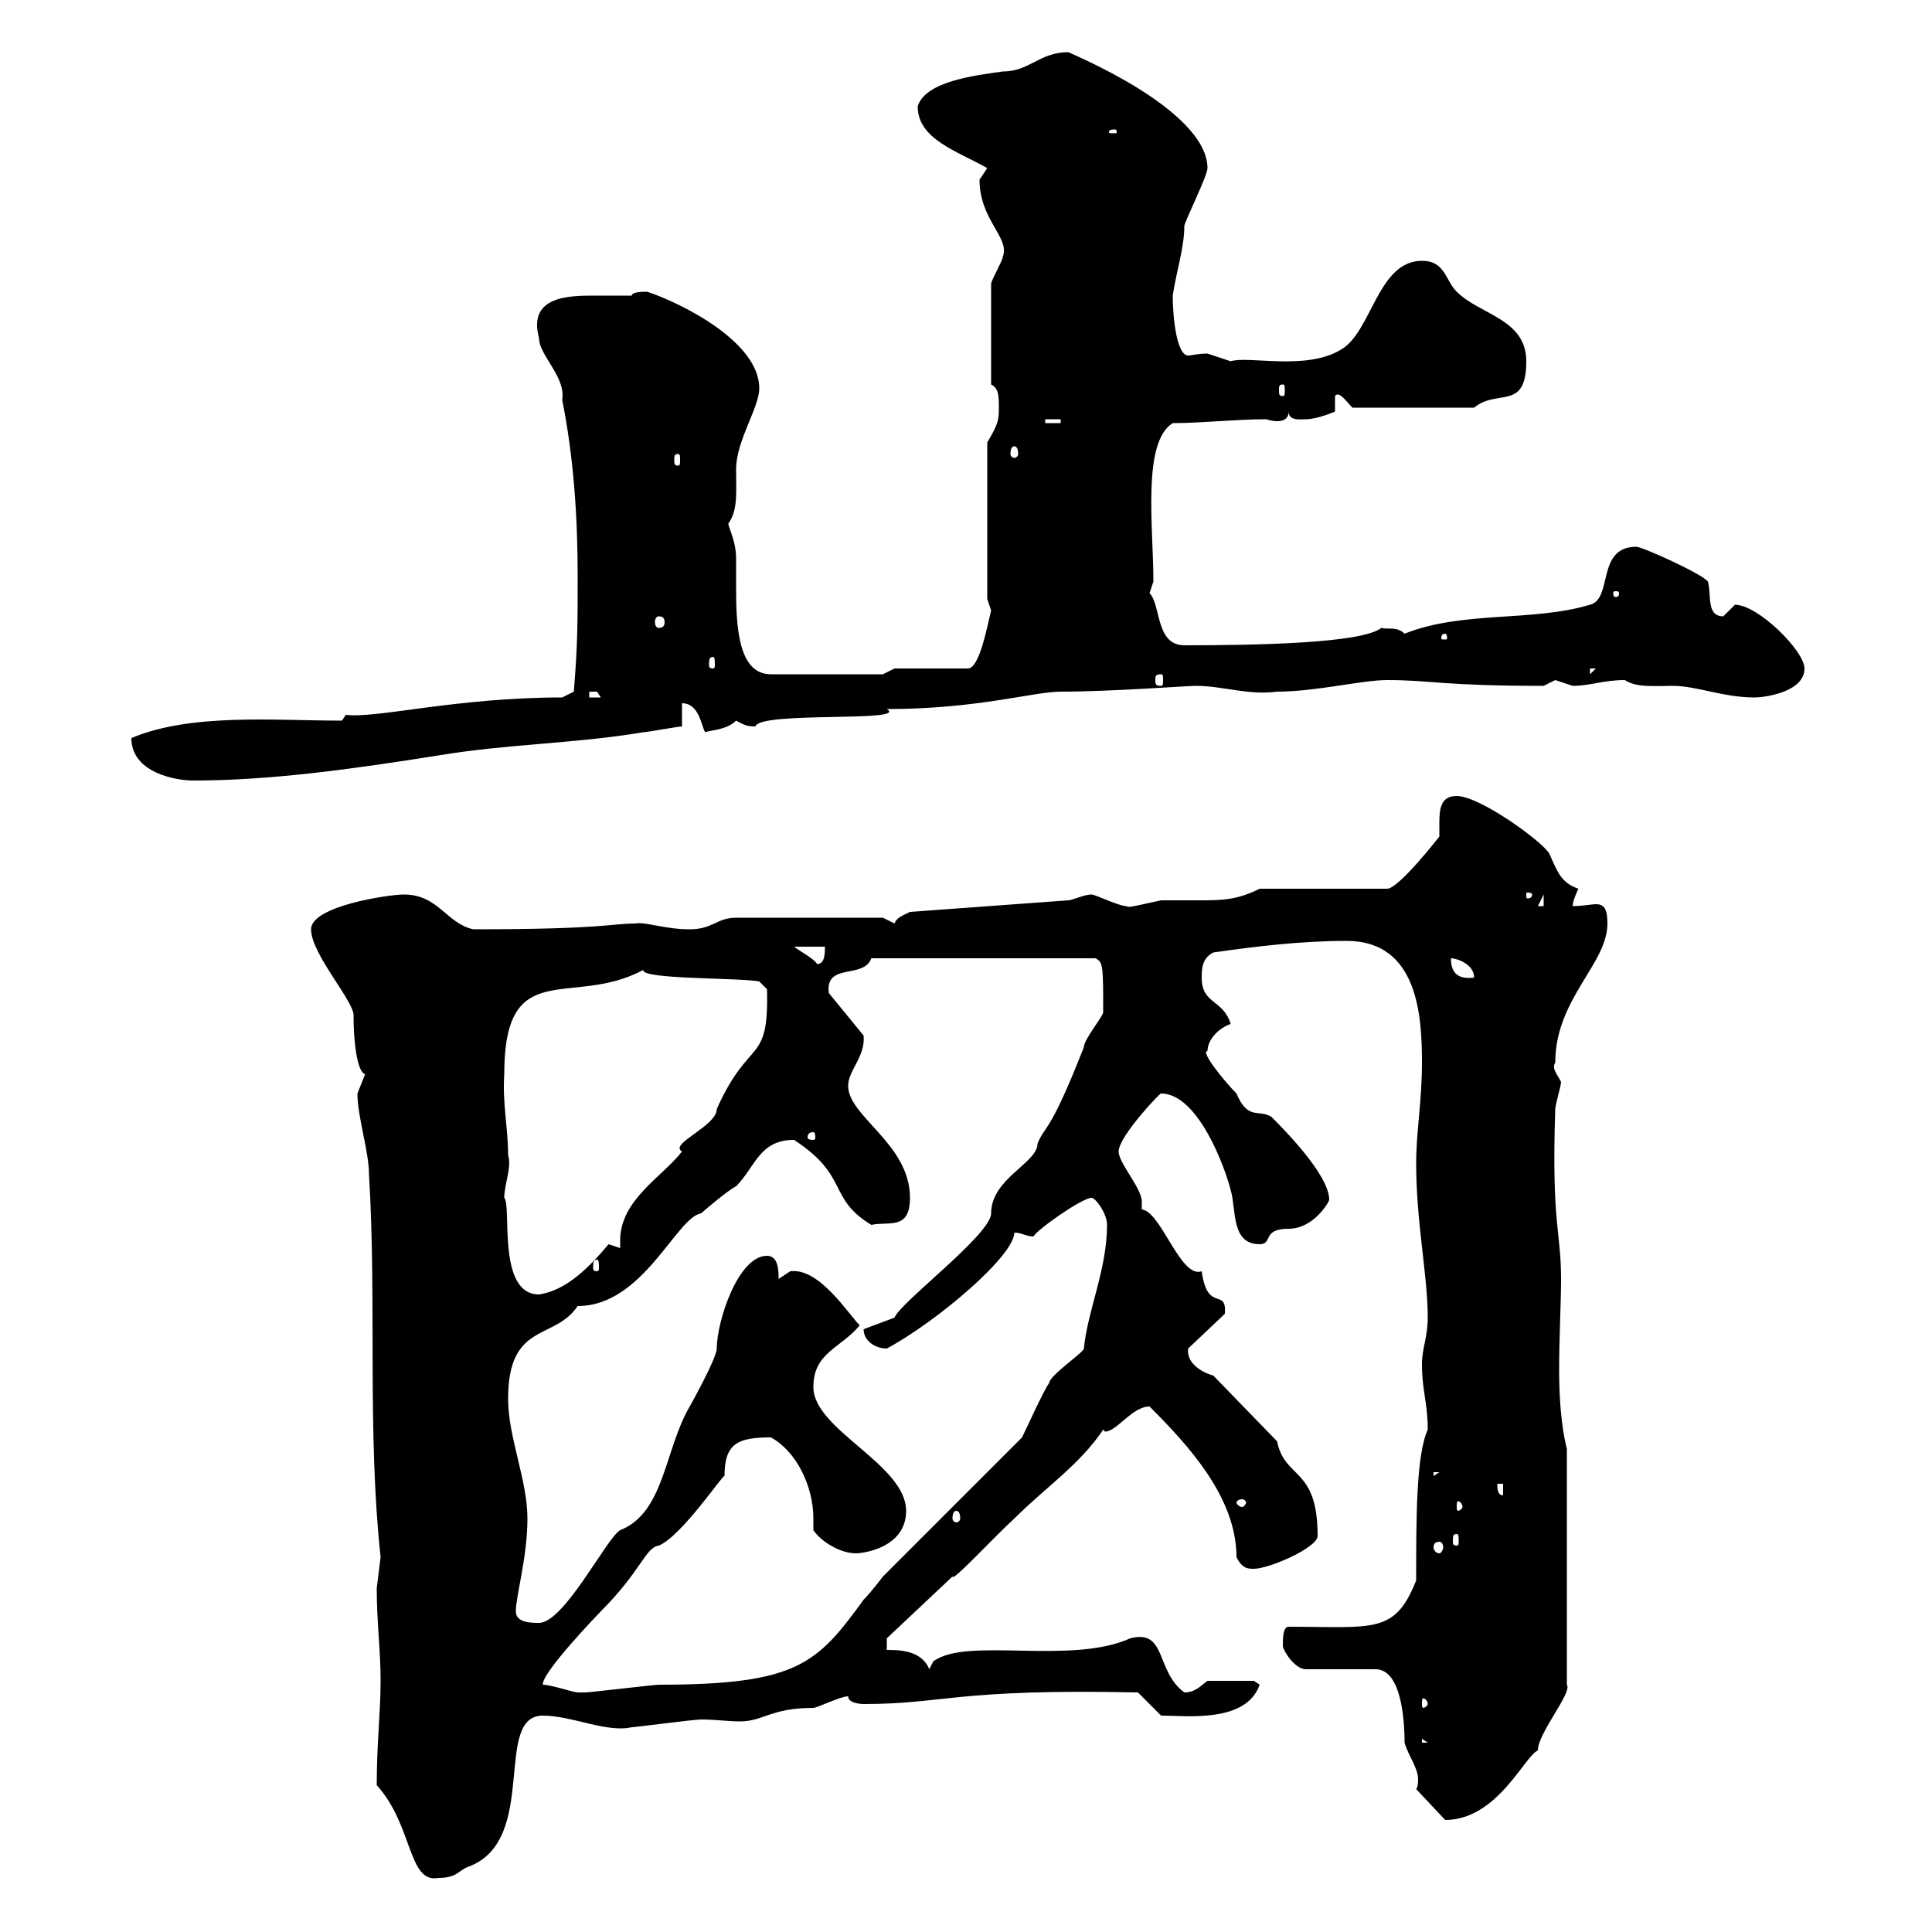<svg xmlns="http://www.w3.org/2000/svg" xmlns:xlink="http://www.w3.org/1999/xlink" width="300" height="300"><path d="M58.50 277.20C64.20 283.50 63.30 292.50 68.10 291.60C71.10 291.60 71.10 290.40 72.90 289.80C83.70 285.60 76.50 266.40 84.30 266.40C88.80 266.40 94.20 269.10 98.10 268.20C98.70 268.20 107.70 267 108.90 267C111 267 113.10 267.30 114.90 267.30C118.50 267.30 119.70 265.20 126.30 265.20C126.90 265.20 130.50 263.40 131.70 263.40C131.70 264.60 134.10 264.60 134.10 264.60C146.70 264.60 148.20 262.20 176.70 262.80L180.30 266.40C184.20 266.40 193.50 267.60 195.60 261.60C195.60 261.60 194.70 261 194.70 261L187.50 261C186.60 261.60 185.70 262.80 183.90 262.80C179.40 259.50 181.20 252.90 175.50 254.40C166.20 258.60 150 254.10 144.90 258L144.30 259.20C143.10 256.20 139.50 256.20 137.70 256.20L137.70 254.40L147.90 244.80C147.90 245.70 154.20 238.80 157.50 235.80C162.30 231 167.70 227.40 171.30 222C171.30 222 171.60 222.30 171.60 222.30C173.40 222.30 175.80 218.40 178.50 218.40C184.50 224.40 192 232.50 192 241.80C192.90 243.60 193.80 243.60 194.70 243.60C197.10 243.60 204.60 240.30 204.60 238.50C204.60 227.70 199.50 229.80 198.30 223.80L188.40 213.60C186.30 213 184.20 211.50 184.50 209.40L190.20 204C190.50 199.80 187.50 204 186.60 197.40C183.30 198.60 180.30 188.10 177.30 187.80C177.30 187.80 177.30 186.60 177.30 186.60C177.30 184.50 173.70 180.60 173.70 178.80C173.70 176.40 180.60 169.20 180.30 169.80C186 169.80 190.20 181.20 191.10 184.80C192 187.80 191.10 193.20 195.60 193.20C197.70 193.20 195.90 190.80 200.10 190.80C204 190.80 206.40 186.60 206.40 186.30C206.40 182.40 199.20 175.20 197.40 173.40C195.30 172.20 193.80 174 192 169.80C190.20 168 186.30 163.20 187.50 163.20C187.50 161.40 189.30 159.60 191.10 159C189.90 155.10 186.60 156 186.60 151.80C186.60 150.60 186.60 148.80 188.40 147.90C194.70 147 201.90 146.10 209.10 146.10C220.20 146.10 220.80 157.80 220.80 165C220.80 171 219.90 175.80 219.90 180.60C219.90 189.90 221.70 198 221.70 204.60C221.70 207.60 220.80 209.40 220.80 211.80C220.80 216 221.70 217.80 221.70 222C219.90 225.90 219.90 235.80 219.90 245.40C216.60 253.80 213.30 252.60 200.10 252.60C199.20 252.60 199.20 254.40 199.20 255.60C199.20 256.20 201 259.20 202.80 259.20L213.60 259.20C217.50 259.20 218.10 266.70 218.10 270.60C218.70 272.70 220.20 274.50 220.20 276.30C220.20 276.60 220.20 277.50 219.90 277.80L224.40 282.60C232.50 282.60 236.70 272.70 238.80 271.80C238.80 269.10 244.20 262.80 243.30 261.60L243.30 225C242.40 221.40 242.10 216.90 242.10 212.70C242.10 207.60 242.40 202.50 242.40 198.60C242.40 191.10 240.90 190.20 241.50 172.20C241.50 171.60 242.40 168.60 242.40 168C241.80 166.80 240.90 165.90 241.50 165C241.50 155.10 249.60 149.70 249.60 143.40C249.60 141 249 140.40 247.80 140.40C247.20 140.40 245.70 140.70 244.20 140.70C244.20 139.80 245.10 138 245.10 138C242.40 137.10 241.80 135.30 240.60 132.60C239.70 130.80 229.80 123.60 226.20 123.60C223.80 123.60 223.50 125.40 223.50 127.80C223.50 128.40 223.50 129 223.50 129.90C223.50 129.90 217.20 138 215.40 138L195.60 138C192 139.80 189.60 139.80 186.30 139.80C184.50 139.80 182.40 139.80 180.30 139.80C176.10 140.70 175.20 141 174.90 140.70C173.70 140.70 170.10 138.90 169.50 138.90C168.30 138.90 166.50 139.80 165.90 139.80L141.30 141.60C140.10 142.20 139.20 142.50 138.90 143.40C138.90 143.40 137.10 142.50 137.10 142.50L114.30 142.50C111.30 142.50 110.70 144.30 107.10 144.30C103.20 144.30 100.20 143.10 98.70 143.40C94.80 143.40 93.90 144.30 73.50 144.30C69.30 143.40 68.10 138.90 62.70 138.90C60.30 138.90 48.30 140.70 48.30 144.30C48.30 148.20 55.20 155.70 54.90 157.80C54.90 162 55.50 166.50 56.70 166.80C56.70 166.80 55.50 169.80 55.50 169.80C55.50 173.40 57.30 178.80 57.30 182.40C58.50 202.20 57 222.30 59.10 241.80C59.10 241.80 58.50 246.60 58.50 246.60C58.50 252 59.10 256.20 59.10 261C59.10 265.80 58.50 270.60 58.50 277.20ZM220.80 270L221.70 270.60L220.80 270.60ZM221.70 264.60C221.70 264.90 221.10 265.20 221.10 265.20C220.80 265.20 220.80 264.90 220.80 264.60C220.80 264 220.80 263.70 221.10 263.70C221.10 263.70 221.70 264 221.70 264.60ZM84.30 261.60C84 259.80 93.30 250.20 93.30 250.20C99.60 243.90 100.20 240.30 102.30 240C105.90 238.50 112.50 228.60 112.50 229.20C112.50 224.10 114.60 223.20 119.70 223.20C123.60 225.30 126.30 230.70 126.30 235.80C126.30 236.40 126.30 236.70 126.30 237.60C127.50 239.40 130.50 241.20 132.90 241.20C134.10 241.20 140.70 240.30 140.70 234.60C140.70 227.40 126.30 222 126.30 215.40C126.30 210 130.50 209.40 133.50 205.80C131.70 204 127.20 196.80 122.70 197.40C122.70 197.40 120.90 198.60 120.90 198.60C120.90 197.40 120.90 195 119.10 195C114.60 195 111.30 205.20 111.30 209.40C111.30 210.90 107.10 218.40 107.10 218.40C103.20 225 103.20 234.90 96.30 237.60C94.20 238.80 87.60 252 83.70 252C82.50 252 80.10 252 80.10 250.20C80.10 247.80 81.90 241.80 81.90 235.80C81.90 229.80 78.90 223.20 78.90 217.20C78.90 205.20 86.10 208.20 89.70 202.80C99.90 202.80 105 189 108.90 188.40C109.50 187.80 113.10 184.80 114.30 184.20C117.30 181.20 117.90 177 123.30 177C132 182.70 128.40 186 135.30 190.20C138 189.60 141.30 191.10 141.30 186C141.30 177.60 131.70 173.40 131.70 168.60C131.70 166.20 134.40 164.10 134.10 160.80L128.70 154.20C128.10 149.40 134.10 152.10 135.30 148.80L170.10 148.80C171.30 149.40 171.30 150 171.30 157.20C171.30 157.80 168.30 161.40 168.30 162.60C162.90 176.40 162.30 174.60 161.10 177.60C161.10 180.60 153.90 183 153.90 188.40C153.90 191.70 139.80 202.20 138.90 204.60L134.10 206.40C134.10 208.20 135.90 209.40 137.70 209.40C145.50 205.20 157.50 195 157.50 191.40C158.70 191.40 159.30 192 160.50 192C160.80 191.10 168 186 169.50 186C170.10 186 171.90 188.40 171.90 190.20C171.90 197.10 168.90 203.40 168.30 209.40C168.30 210 162.90 213.60 162.90 214.80C162.30 215.40 159.30 222 158.70 223.20L137.10 244.80C137.10 244.80 135.30 247.20 134.10 248.40C126.90 258.30 123.90 261.60 102.30 261.60C101.70 261.60 91.50 262.80 90.90 262.80C90.90 262.80 90.90 262.80 89.70 262.80C89.10 262.80 85.50 261.60 84.30 261.60ZM223.50 239.40C223.80 239.40 224.10 239.70 224.10 240.30C224.10 240.60 223.80 241.20 223.50 241.20C222.90 241.20 222.60 240.60 222.60 240.30C222.60 239.70 222.90 239.40 223.50 239.40ZM226.20 238.20C226.50 238.20 226.50 238.50 226.50 239.40C226.50 239.70 226.50 240 226.20 240C225.60 240 225.60 239.70 225.60 239.40C225.60 238.50 225.60 238.20 226.20 238.20ZM148.50 234.60C148.80 234.60 149.10 234.90 149.10 235.80C149.10 236.10 148.80 236.40 148.50 236.40C148.20 236.40 147.90 236.10 147.90 235.80C147.90 234.90 148.20 234.60 148.50 234.60ZM192.90 232.80C193.20 232.80 193.50 233.10 193.50 233.40C193.50 233.40 193.20 234 192.90 234C192.30 234 192 233.40 192 233.40C192 233.10 192.30 232.80 192.90 232.80ZM227.10 234C227.10 234.30 226.50 234.60 226.50 234.60C226.20 234.60 226.20 234.30 226.20 234C226.20 233.40 226.20 233.10 226.50 233.10C226.50 233.10 227.10 233.40 227.10 234ZM232.50 230.40L233.40 230.40L233.40 232.20C232.50 232.20 232.50 231 232.50 230.40ZM222.60 228.60L223.50 228.60L222.60 229.20ZM78.30 186C78.30 183.90 79.50 181.20 78.90 179.40C78.90 175.20 78 171.30 78.30 166.80C78.30 148.20 88.80 156.60 99.90 150.60C99.30 152.10 114.90 151.80 117.90 152.40L119.10 153.60C119.40 165.60 116.40 160.80 111.30 172.20C111.30 174.90 103.80 177.60 105.90 178.80C102.90 182.70 96.30 186.30 96.30 192.60C96.30 192.90 96.30 193.50 96.30 193.80L94.50 193.20C91.50 196.80 87.90 200.40 83.70 201C77.10 201 79.50 187.20 78.30 186ZM92.70 195.60C93 195.60 93 196.20 93 196.80C93 197.10 93 197.40 92.70 197.40C92.10 197.40 92.10 197.10 92.10 196.80C92.10 196.20 92.10 195.60 92.70 195.60ZM126.30 175.80C126.60 175.80 126.60 176.40 126.60 176.70C126.60 176.70 126.60 177 126.30 177C125.40 177 125.40 176.70 125.40 176.70C125.40 176.40 125.40 175.80 126.30 175.80ZM225.30 148.80C226.20 148.80 228.90 149.70 228.90 151.80C226.50 152.10 225.30 151.20 225.30 148.80ZM123.30 147L128.10 147C128.10 147.90 128.10 149.70 126.90 149.70C126.30 148.80 124.50 147.90 123.30 147ZM239.70 138.90L239.70 140.70L238.80 140.70ZM237.90 138.90C237.90 139.50 237.30 139.50 237.30 139.50C237 139.50 237 139.50 237 138.90C237 138.60 237 138.60 237.30 138.60C237.30 138.60 237.90 138.60 237.90 138.90ZM20.40 114.60C20.40 120 27.30 121.20 30 121.20C42 121.20 54.90 119.40 68.10 117.30C78.90 115.50 89.10 115.50 99.90 113.70C100.50 113.70 105.30 112.80 105.90 112.80L105.90 109.20C108.60 109.20 108.90 112.80 109.50 113.70C110.10 113.40 112.80 113.40 114.30 111.90C115.50 112.50 115.80 112.80 117.30 112.80C117.90 110.40 141.30 112.20 137.70 110.10C151.80 110.10 160.50 107.40 164.70 107.40C172.50 107.40 184.20 106.50 185.70 106.50C189.90 106.50 193.80 108 198.30 107.40C204.30 107.40 211.50 105.60 215.40 105.60C222.30 105.60 223.80 106.50 239.70 106.50C239.70 106.50 241.50 105.60 241.50 105.60C241.50 105.60 244.20 106.50 244.20 106.50C246.90 106.50 249 105.60 252.30 105.60C254.10 106.80 256.80 106.50 259.80 106.50C263.40 106.50 267.60 108.30 272.40 108.30C274.20 108.30 280.20 107.40 280.20 103.80C280.20 101.10 273 93.90 269.40 93.90C269.40 93.90 267.60 95.70 267.60 95.70C264.90 95.70 265.80 92.40 265.20 90.30C264.30 89.10 255 84.90 254.10 84.90C247.80 84.90 250.50 93 246.90 93.90C237.90 96.60 227.10 94.80 218.10 98.40C216.90 97.20 215.40 97.80 214.50 97.50C211.50 99.90 195 100.20 183.90 100.20C179.40 100.20 180.30 93.90 178.50 92.10C178.50 92.10 179.10 90.30 179.10 90.30C179.10 81.90 177.30 68.70 182.10 65.70C186.60 65.70 192 65.10 196.50 65.10C196.80 65.10 197.40 65.40 198.30 65.40C199.20 65.40 200.10 65.10 200.10 63.90C200.10 65.40 201.90 65.10 202.80 65.10C204.60 65.10 207.30 63.90 207.30 63.90L207.30 61.50C207.90 60.60 209.10 62.40 210 63.30L228.90 63.30C232.50 60.30 237 63.90 237 56.10C237 49.50 229.80 48.90 226.20 45.30C224.40 43.50 224.40 40.50 220.80 40.50C213.90 40.50 213 51.60 208.20 54.30C202.80 57.60 193.80 55.20 191.10 56.10C191.10 56.10 187.50 54.90 187.50 54.90C186 54.90 185.10 55.20 184.50 55.20C182.70 55.20 182.10 49.20 182.10 45.90C182.70 42 183.90 38.40 183.90 35.10C183.90 34.50 187.50 27.30 187.50 26.10C187.50 20.40 178.80 13.80 165.90 8.10C161.40 8.10 159.90 11.10 155.70 11.10C151.50 11.70 143.70 12.60 142.50 16.50C142.50 21.60 148.50 23.40 153.30 26.10C153.30 26.10 152.10 27.90 152.10 27.90C152.10 34.20 156.90 36.90 155.70 39.90C155.70 40.50 153.90 43.50 153.90 44.10L153.90 59.70C155.10 60.30 155.10 61.50 155.10 63.30C155.10 65.10 155.10 65.70 153.30 68.70L153.30 93C153.30 93 153.90 94.80 153.90 94.80C153.30 97.20 152.10 103.80 150.30 103.80L138.90 103.80L137.10 104.70L119.70 104.70C114.60 104.70 114.30 97.20 114.30 91.20C114.30 89.40 114.30 87.60 114.30 86.70C114.30 84 113.10 81.90 113.10 81.30C114.60 79.20 114.30 76.50 114.30 72.90C114.30 68.40 117.90 63.30 117.90 60.30C117.90 53.10 105.90 47.10 100.50 45.30C99.90 45.30 98.10 45.30 98.10 45.90C96 45.90 94.20 45.90 92.40 45.90C88.50 45.90 81.90 45.90 83.70 52.50C83.70 55.20 87.90 58.50 87.30 62.10C89.10 71.10 89.70 80.40 89.70 89.40C89.70 96.60 89.70 100.20 89.10 107.40C89.10 107.40 87.30 108.30 87.30 108.30C70.80 108.30 58.50 111.60 53.70 111L53.10 111.90C42.60 111.90 29.70 110.70 20.40 114.60ZM91.50 107.40C91.50 107.40 91.50 107.40 92.70 107.40C92.70 107.40 93.30 108.30 93.30 108.30L91.50 108.30ZM180.30 104.70C180.60 104.70 180.60 105 180.60 105.60C180.60 106.20 180.60 106.50 180.30 106.50C179.40 106.50 179.40 106.20 179.40 105.60C179.40 105 179.40 104.70 180.30 104.70ZM246.90 103.80L247.80 103.80L246.90 104.70ZM110.70 102C111 102 111 102.60 111 103.20C111 103.50 111 103.80 110.70 103.80C110.10 103.80 110.10 103.50 110.10 103.20C110.10 102.60 110.10 102 110.70 102ZM224.40 98.40C224.70 98.40 224.70 99 224.70 99C224.70 99.30 224.70 99.30 224.40 99.30C223.80 99.30 223.80 99.30 223.80 99C223.80 99 223.80 98.40 224.40 98.40ZM102.30 95.70C102.90 95.70 103.20 96 103.20 96.60C103.20 97.20 102.90 97.50 102.30 97.50C102 97.50 101.70 97.20 101.70 96.60C101.70 96 102 95.70 102.30 95.70ZM251.40 92.10C251.40 92.70 251.10 92.70 250.80 92.70C250.80 92.70 250.50 92.70 250.50 92.10C250.50 91.80 250.80 91.80 250.80 91.80C251.10 91.80 251.40 91.80 251.40 92.10ZM105.30 70.50C105.60 70.50 105.60 70.80 105.60 71.40C105.60 72 105.60 72.30 105.30 72.30C104.70 72.30 104.70 72 104.70 71.40C104.70 70.80 104.70 70.50 105.30 70.50ZM157.50 69.30C157.80 69.30 158.10 69.60 158.10 70.50C158.10 70.80 157.80 71.10 157.50 71.10C157.20 71.10 156.90 70.80 156.90 70.50C156.90 69.60 157.20 69.30 157.50 69.30ZM162.30 65.10L164.70 65.10L164.70 65.70L162.30 65.70ZM199.20 59.70C199.50 59.70 199.50 60 199.50 60.60C199.50 61.20 199.50 61.50 199.20 61.50C198.60 61.50 198.60 61.20 198.60 60.60C198.60 60 198.60 59.70 199.20 59.70ZM173.10 20.10C173.40 20.10 173.40 20.40 173.40 20.40C173.40 20.70 173.40 20.70 173.10 20.70C172.20 20.70 172.20 20.70 172.20 20.40C172.20 20.40 172.20 20.10 173.10 20.10Z"/></svg>